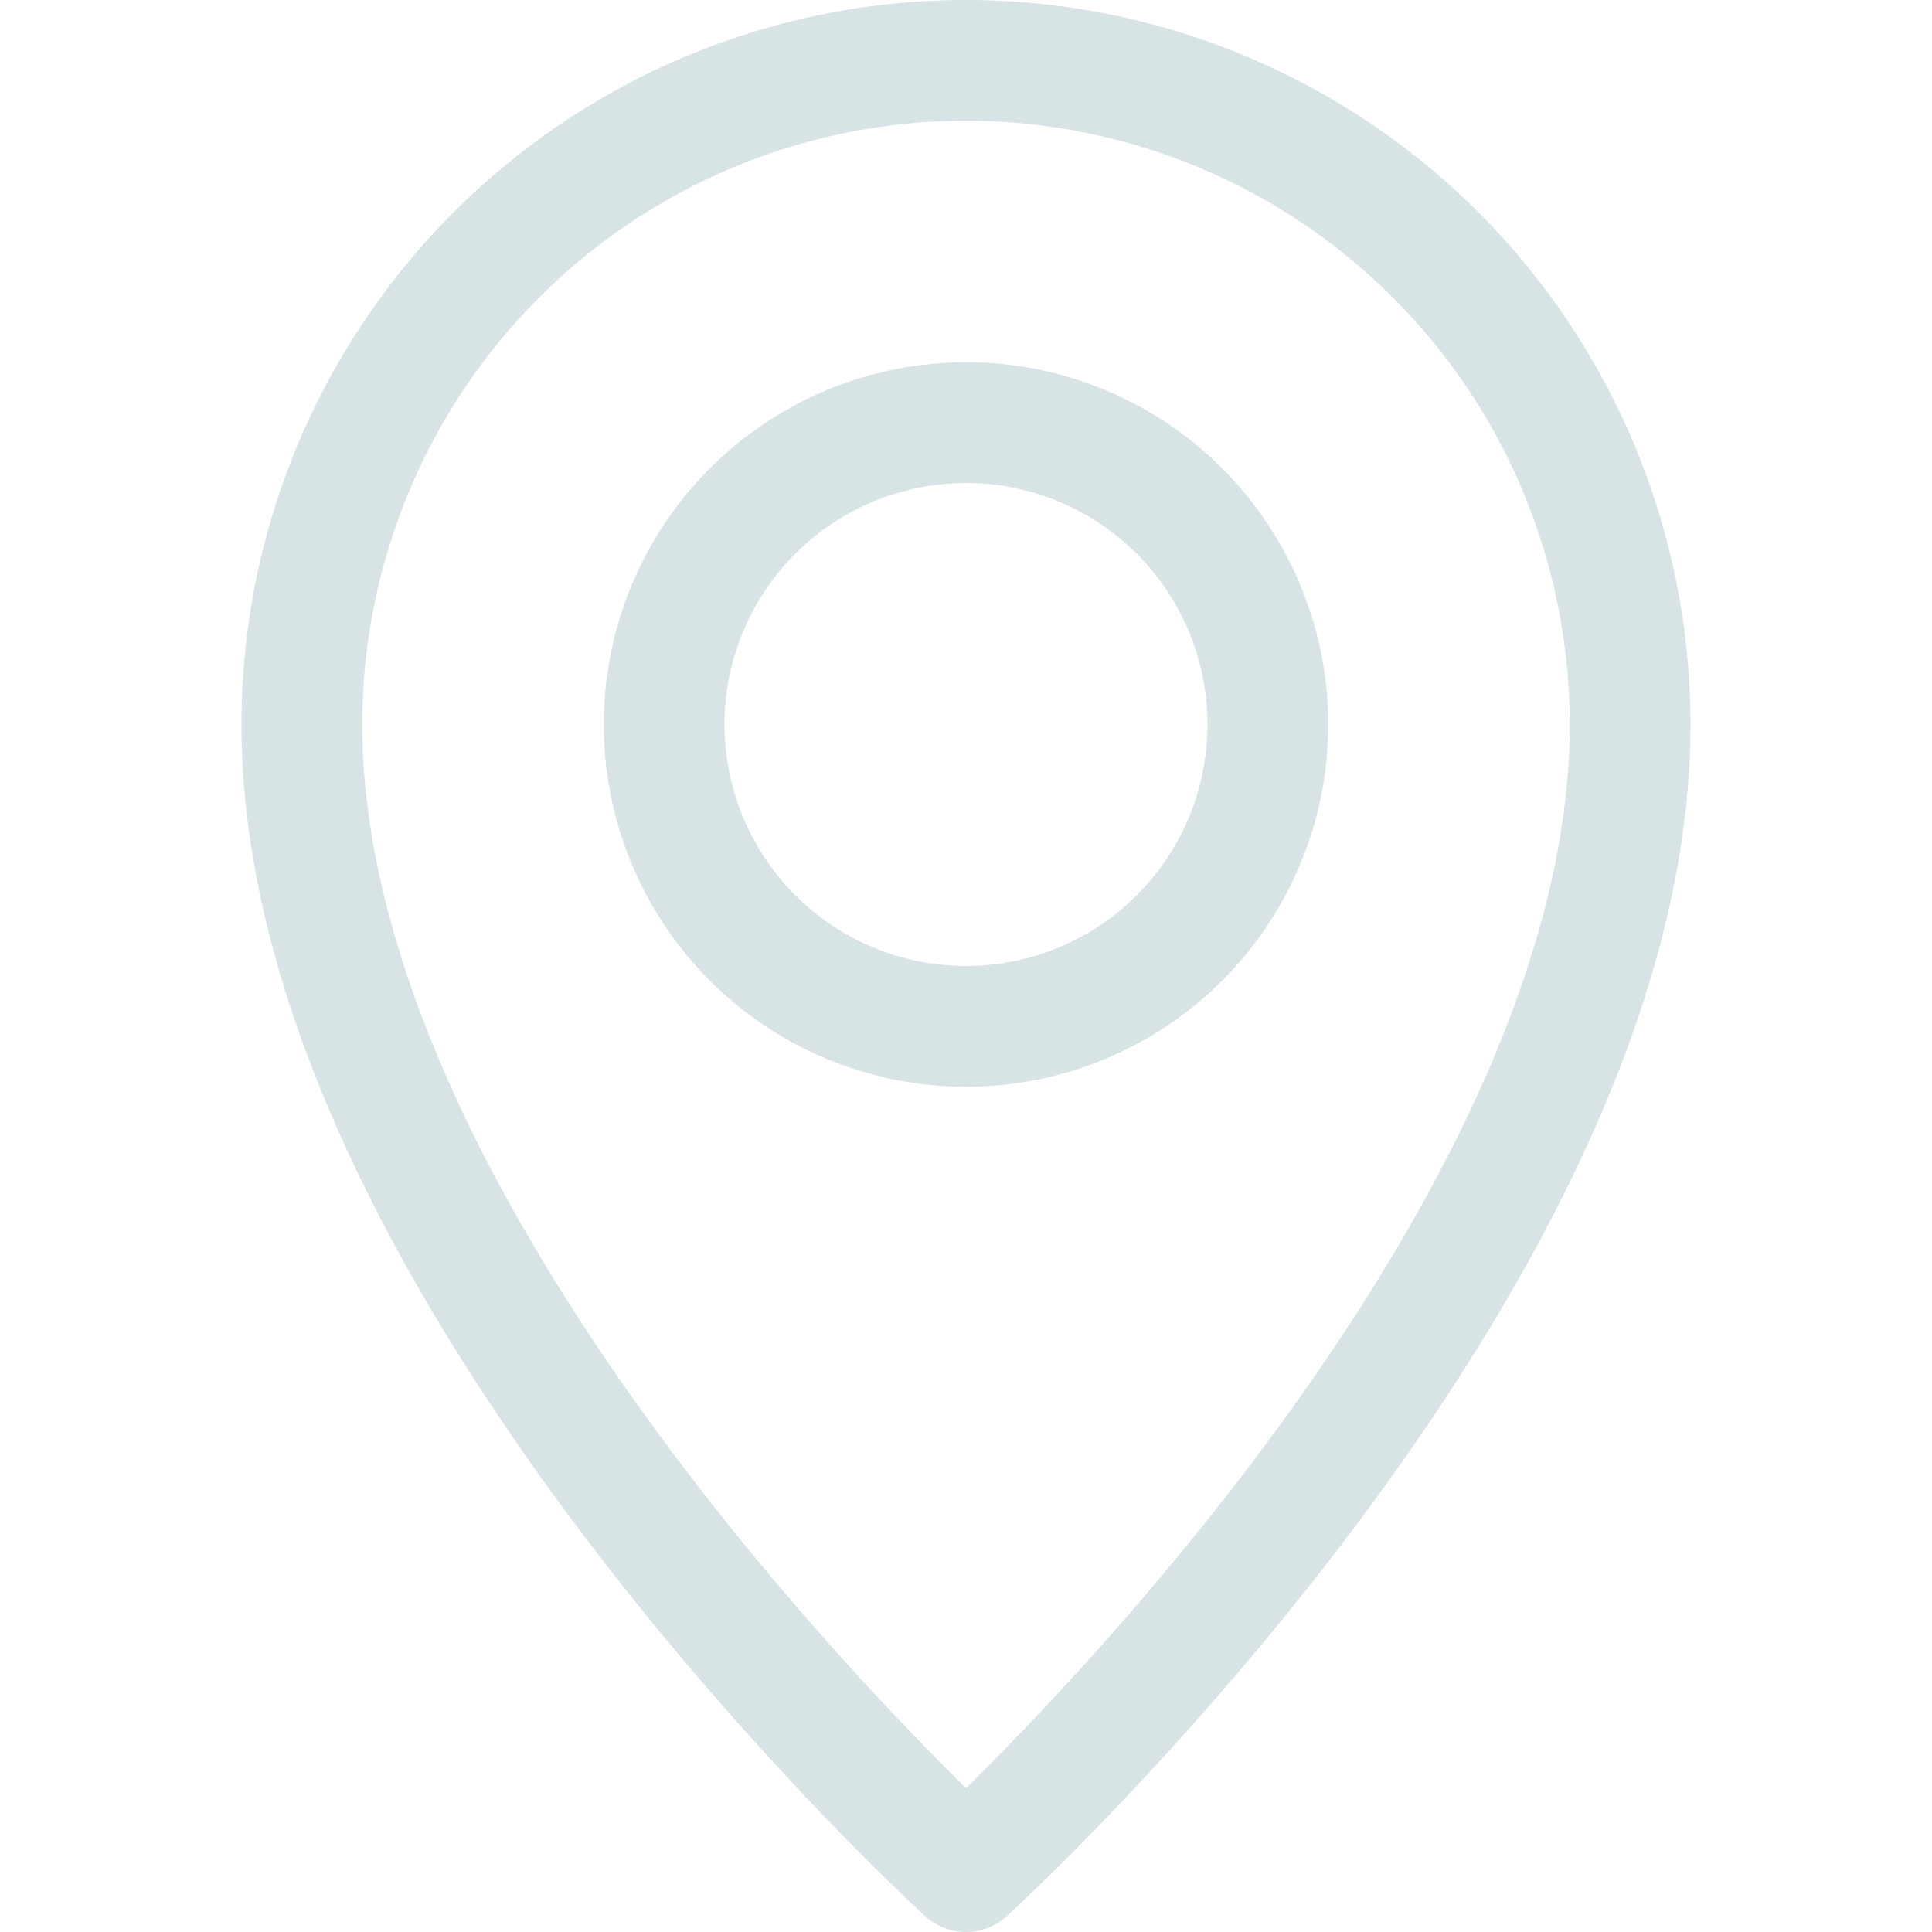 <svg id="pin-3" xmlns="http://www.w3.org/2000/svg" width="16" height="16" viewBox="0 0 16 16">
  <rect id="Rettangolo_768" data-name="Rettangolo 768" width="16" height="16" fill="none"/>
  <g id="Raggruppa_537" data-name="Raggruppa 537">
    <path id="Tracciato_147" data-name="Tracciato 147" d="M13.5,6c0,4.5-5.5,9.5-5.5,9.5S2.5,10.5,2.5,6a5.5,5.5,0,1,1,11,0Z" fill="none" stroke="#d8e3e5" stroke-linecap="round" stroke-linejoin="round" stroke-width="1"/>
    <circle id="Ellisse_4" data-name="Ellisse 4" cx="2.5" cy="2.5" r="2.5" transform="translate(5.5 3.5)" fill="none" stroke="#d8e3e5" stroke-linecap="round" stroke-linejoin="round" stroke-width="1"/>
  </g>
</svg>
